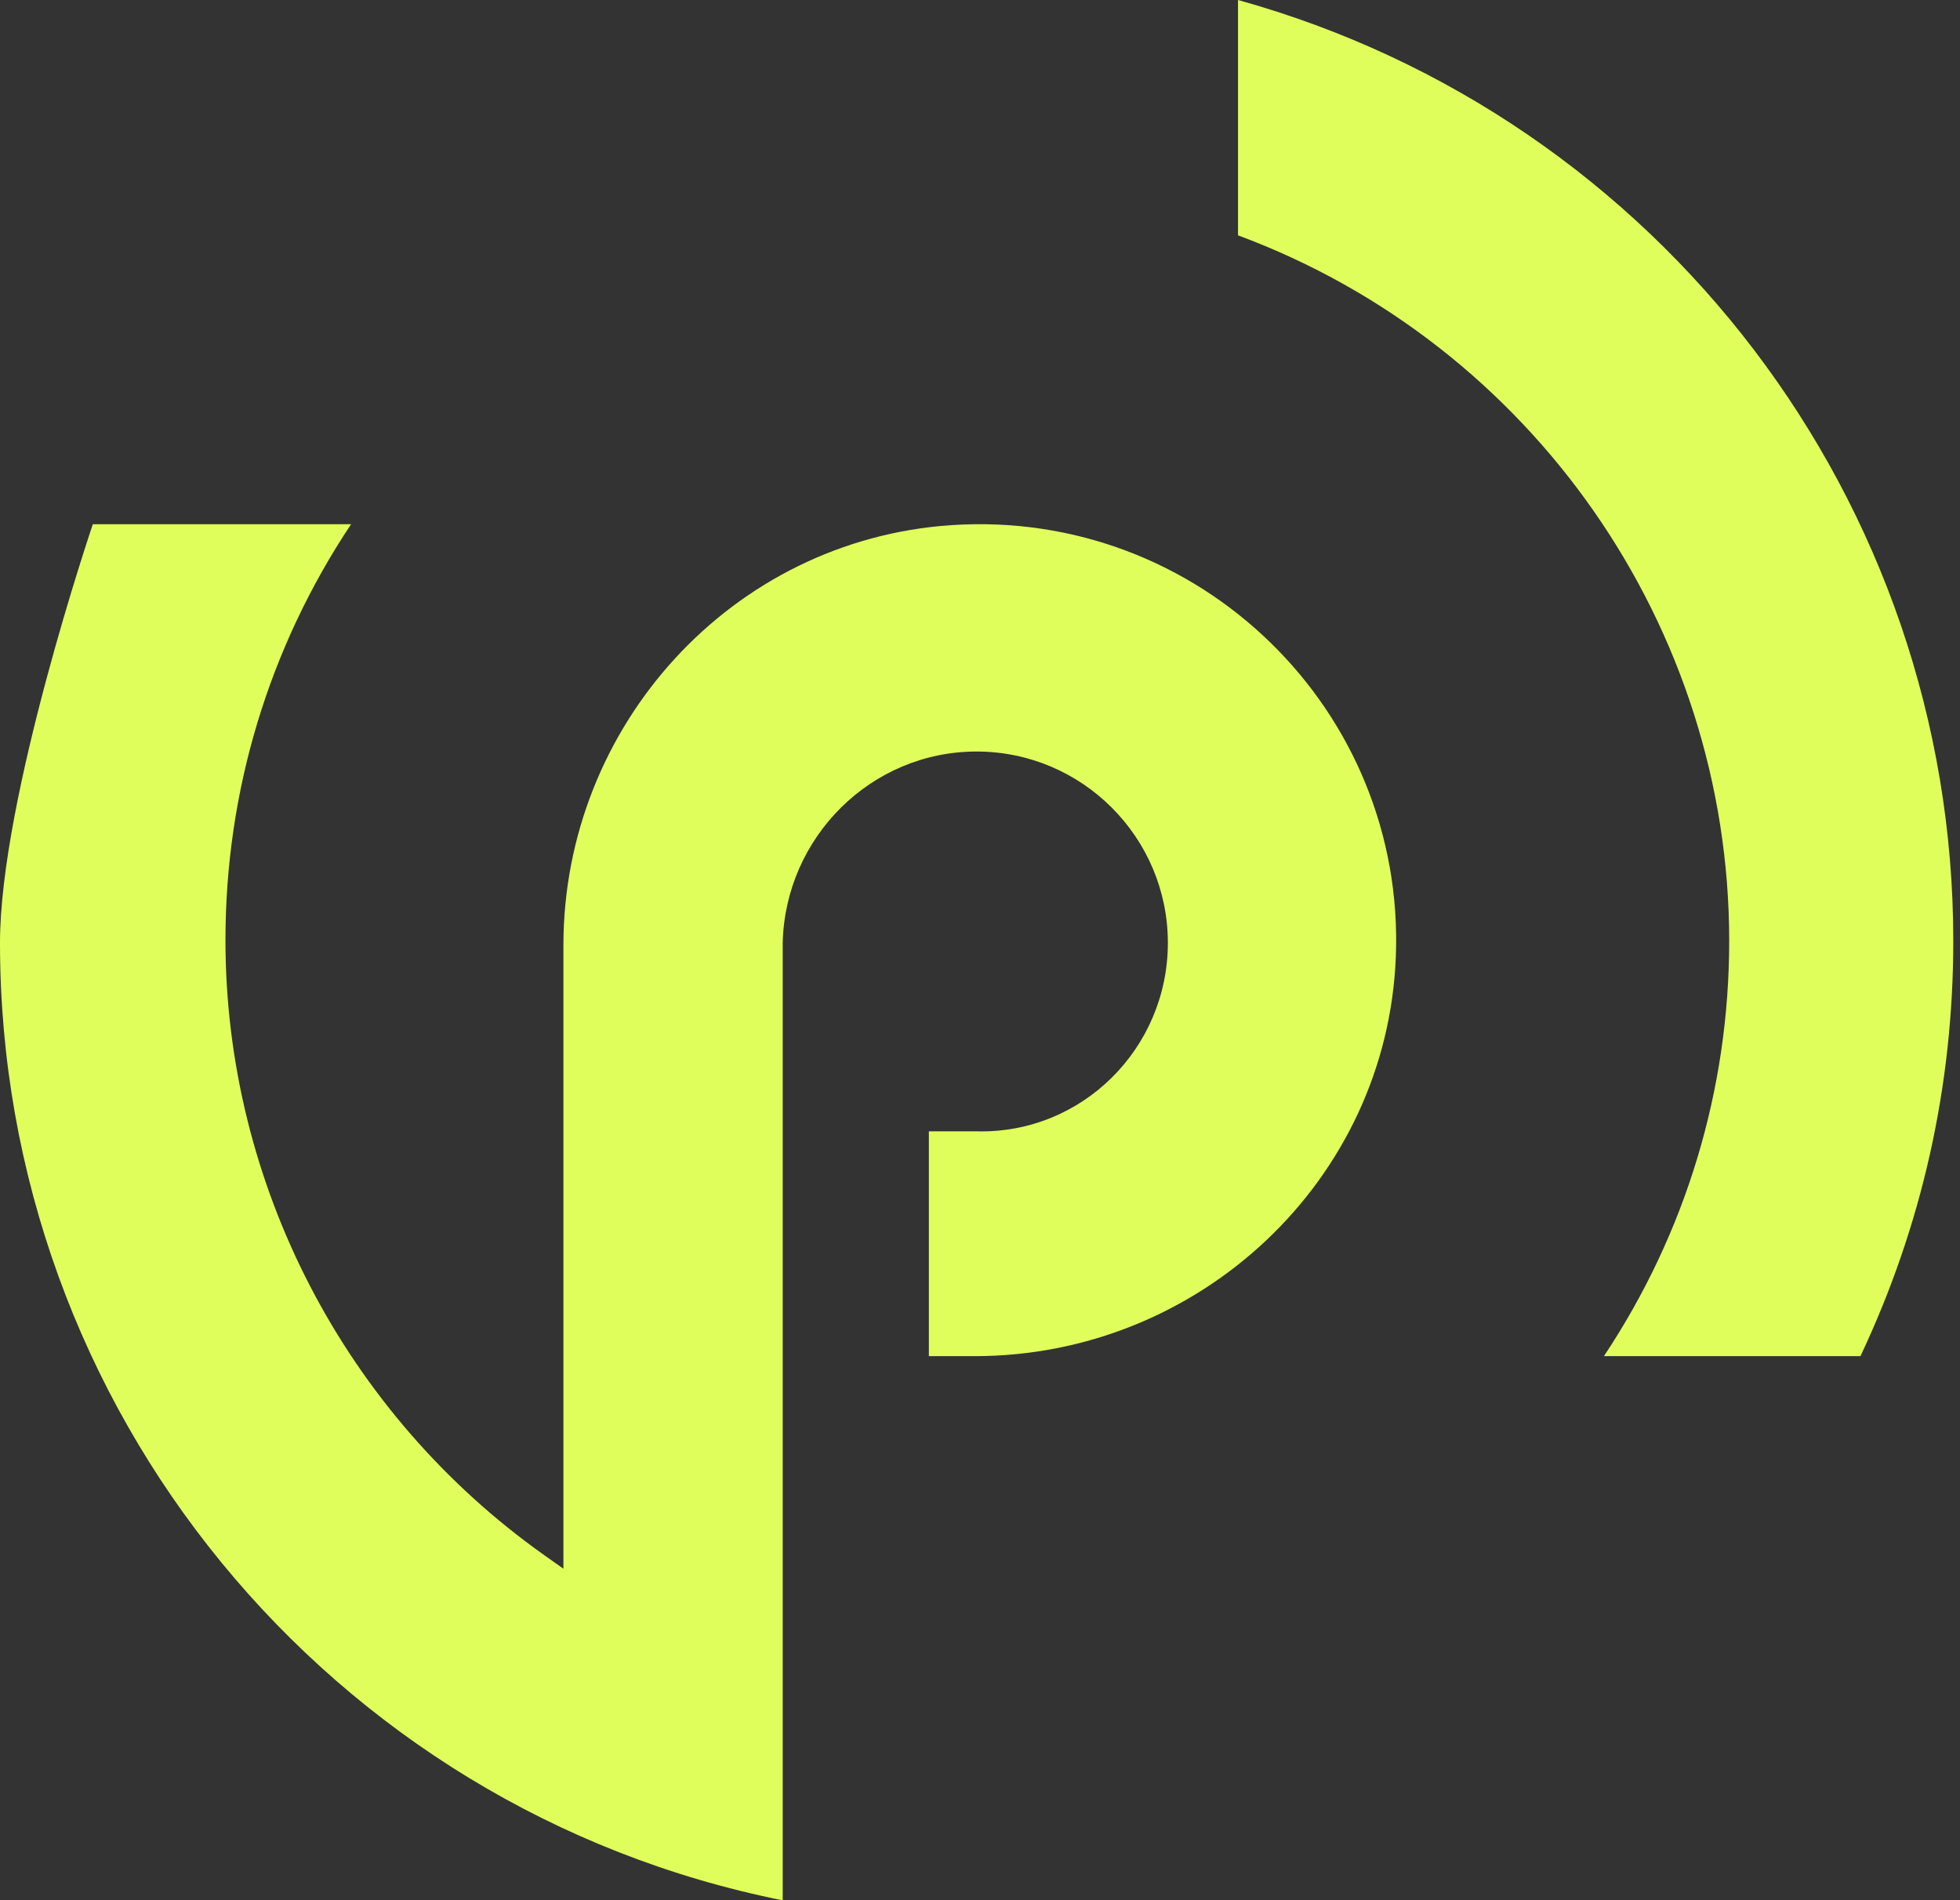 <svg width="33" height="32" viewBox="0 0 33 32" fill="none" xmlns="http://www.w3.org/2000/svg">
<rect x="0" y="0" width="33" height="32" fill="#333333" stroke="none"/>
<path d="M13.177 32.002C5.545 30.473 0 23.731 0 15.878C0 13.434 1.563 8.828 1.563 8.828H5.911C4.526 10.909 3.796 13.323 3.796 15.833C3.796 19.935 5.803 23.807 9.164 26.19L9.486 26.418V15.921C9.486 12.222 12.322 9.093 16.013 8.844C20.193 8.563 23.667 11.965 23.501 16.118C23.351 19.889 20.185 22.838 16.411 22.838H15.639V19.052H16.442C18.218 19.098 19.663 17.654 19.663 15.878C19.663 14.102 18.219 12.656 16.442 12.656C14.665 12.656 13.221 14.101 13.178 15.878V32.002H13.177Z" fill="#E0FE5B"/>
<path d="M27.005 22.838C28.386 20.76 29.114 18.351 29.114 15.844C29.114 10.558 25.797 5.802 20.844 3.963V0C27.948 1.973 32.887 8.451 32.887 15.844C32.887 18.288 32.361 20.64 31.324 22.838H27.005Z" fill="#E0FE5B"/>
</svg>
